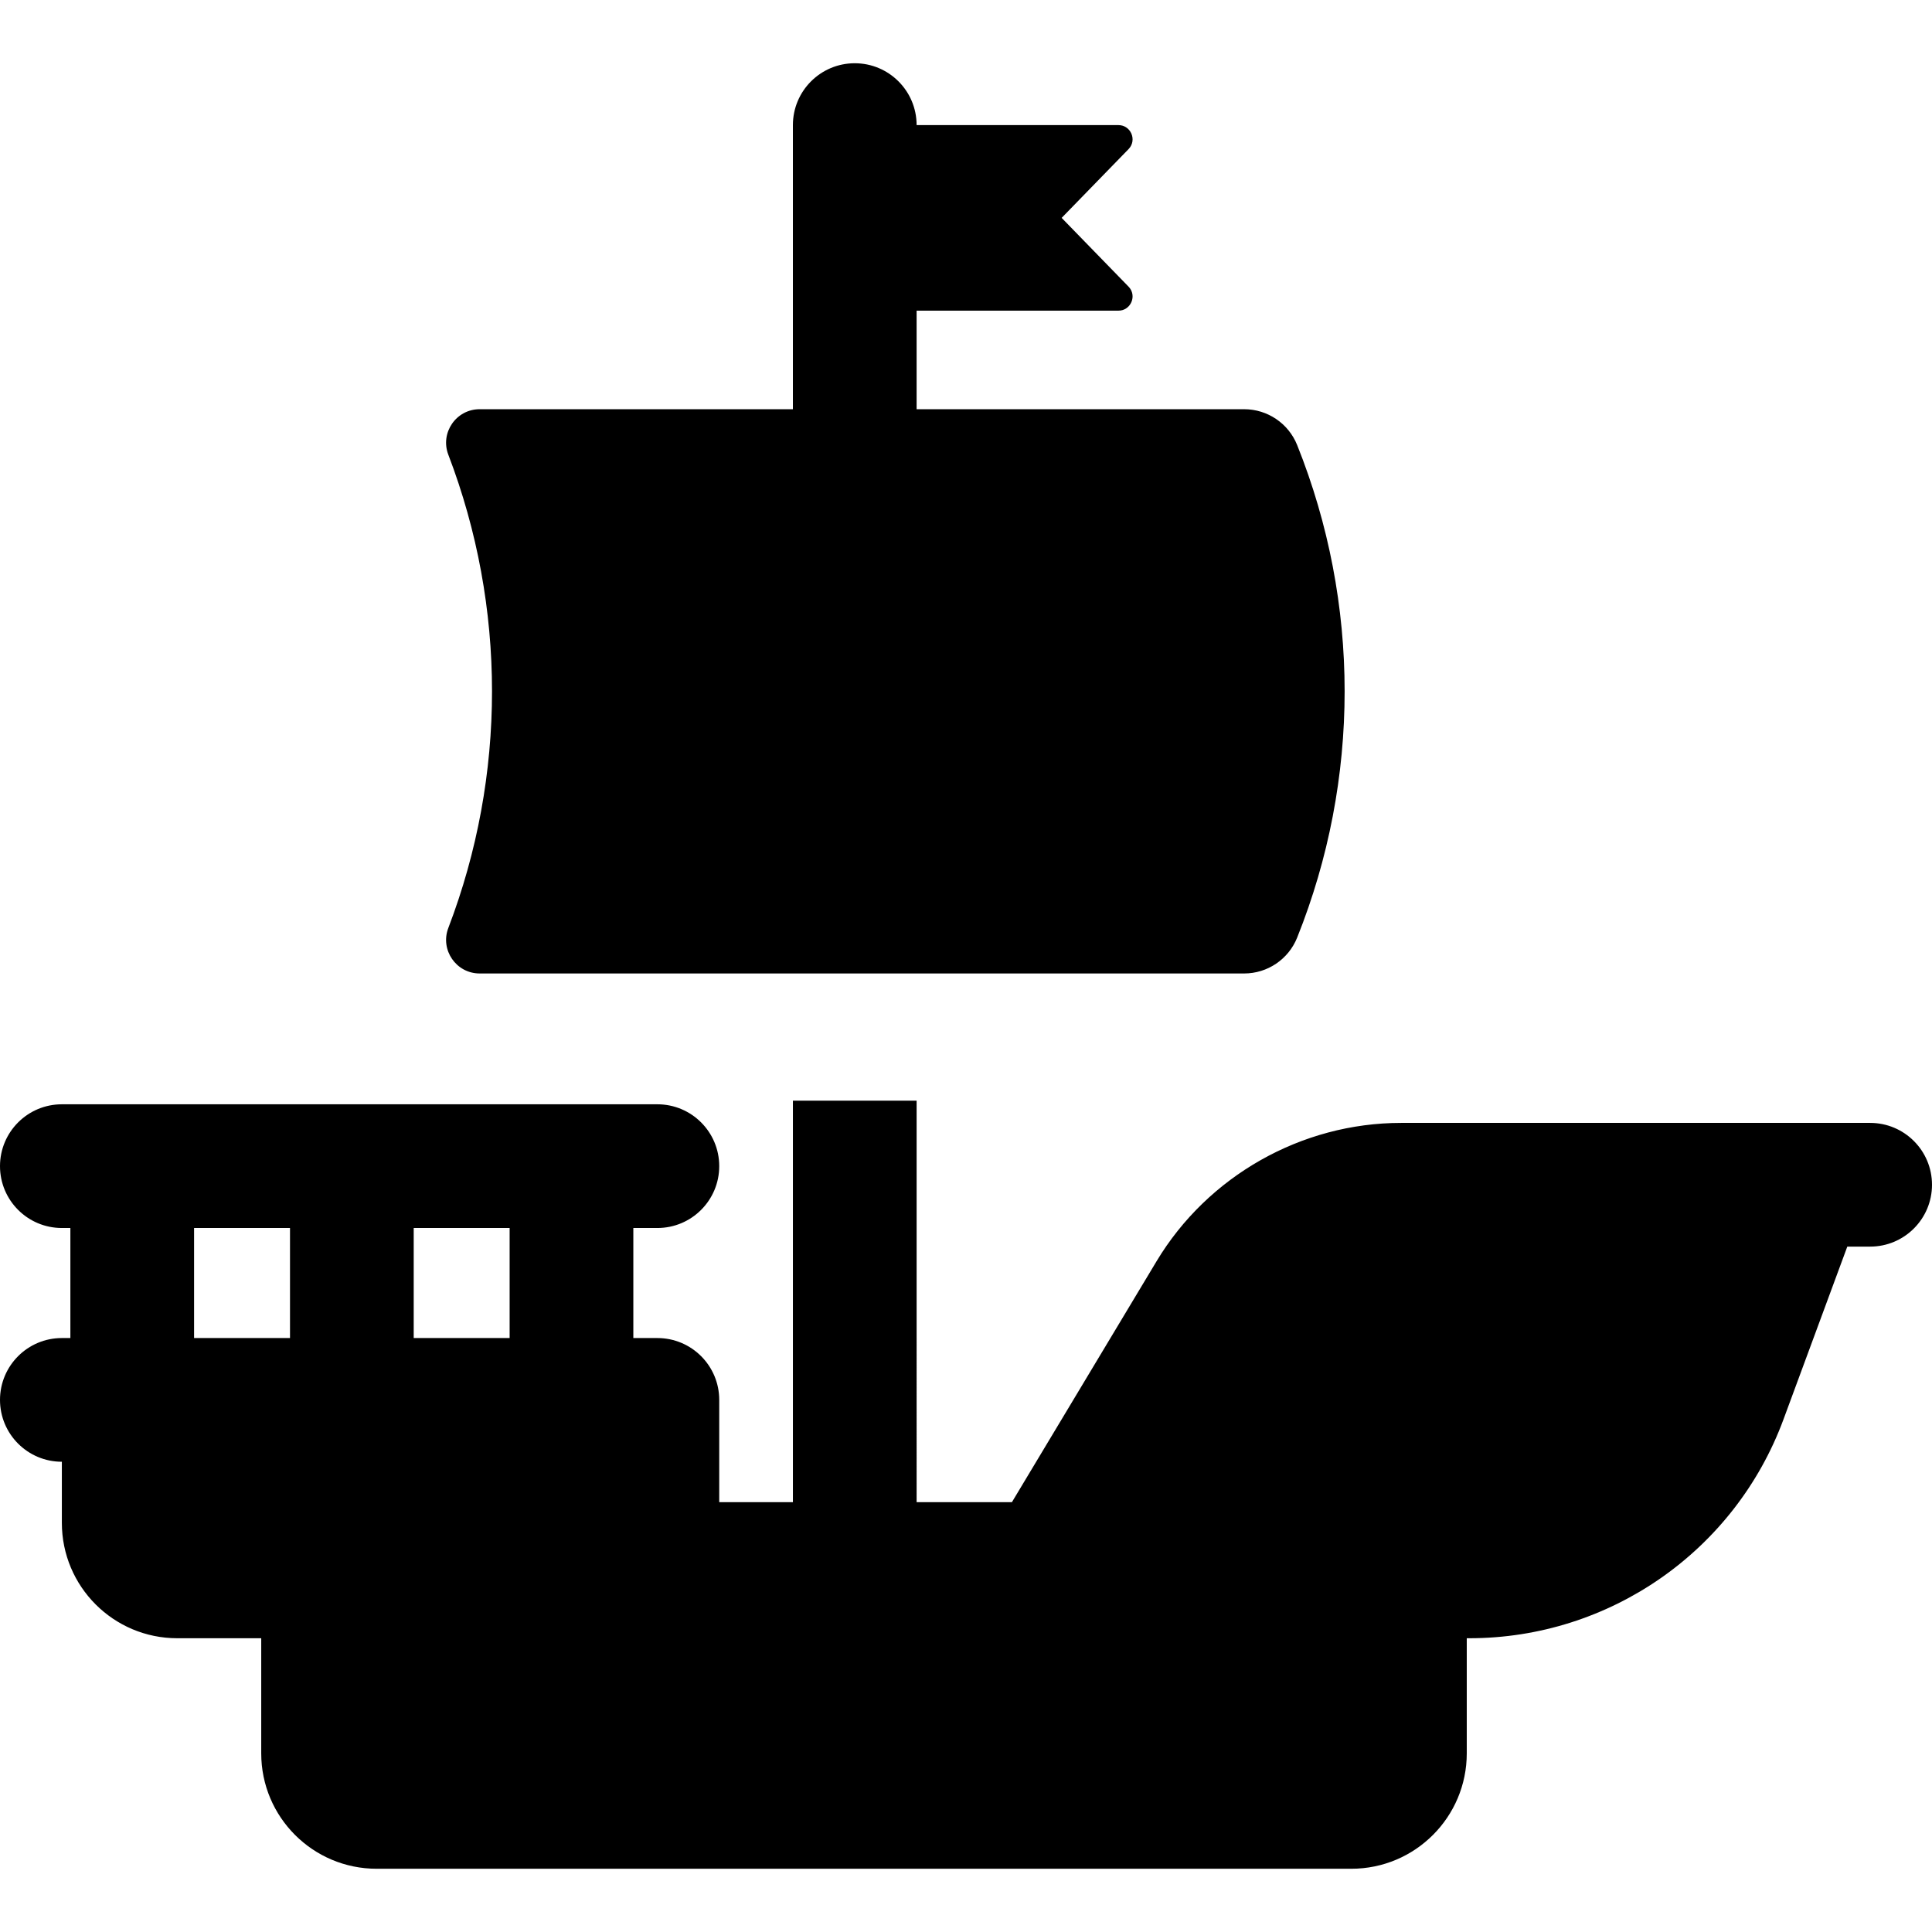 <?xml version="1.0" encoding="iso-8859-1"?>
<!-- Uploaded to: SVG Repo, www.svgrepo.com, Generator: SVG Repo Mixer Tools -->
<svg fill="#000000" height="800px" width="800px" version="1.1" id="Layer_1" xmlns="http://www.w3.org/2000/svg" xmlns:xlink="http://www.w3.org/1999/xlink" 
	 viewBox="0 0 512.001 512.001" xml:space="preserve">
<g>
	<g>
		<path d="M343.765,117.953c-2.298-5.74-7.865-9.508-14.049-9.508c-28.935,0-57.87,0-86.805,0V82.328h53.483
			c3.305,0,4.995-3.991,2.687-6.362L281.349,57.74l17.732-18.225c2.305-2.369,0.624-6.362-2.687-6.362h-53.483
			c0-9.052-7.339-16.392-16.392-16.392c-9.052,0-16.392,7.339-16.392,16.392v75.291c-27.672,0-55.343,0-83.015,0
			c-6.228,0-10.524,6.247-8.302,12.058c15.438,40.371,15.438,85.049,0,125.42c-2.218,5.797,2.07,12.058,8.302,12.058
			c27.672,0,173.668,0,202.603,0c6.185,0,11.75-3.766,14.049-9.507C360.534,206.592,360.534,159.833,343.765,117.953z"/>
	</g>
</g>
<g>
	<g>
		<path d="M495.608,297.581H371.314c-26.401,0-51.243,14.061-64.834,36.696l-38.313,63.813h-25.254V291.691h-32.783v106.399h-19.526
			v-27.101c0-9.052-7.339-16.392-16.392-16.392h-6.371v-29.163h6.371c9.052,0,16.392-7.339,16.392-16.392
			c0-9.052-7.339-16.392-16.392-16.392H16.392C7.339,292.65,0,299.988,0,309.041s7.338,16.392,16.392,16.392h2.257v29.163h-2.257
			C7.339,354.597,0,361.936,0,370.988c0,9.052,7.338,16.392,16.392,16.392v16.184c0,16.892,13.694,30.587,30.587,30.587h22.249
			v30.502c0,16.892,13.694,30.587,30.587,30.587h258.306c16.893,0,30.587-13.694,30.587-30.587v-30.502h0.678
			c37.157,0,70.381-23.146,83.256-58.001l16.912-45.786h6.055c9.052,0,16.392-7.338,16.392-16.392S504.662,297.581,495.608,297.581z
			 M76.852,354.597H51.432v-29.163h25.421V354.597z M109.636,354.597v-29.163h25.421c0,0,0,29.163,0,29.163H109.636z"/>
	</g>
</g>
</svg>